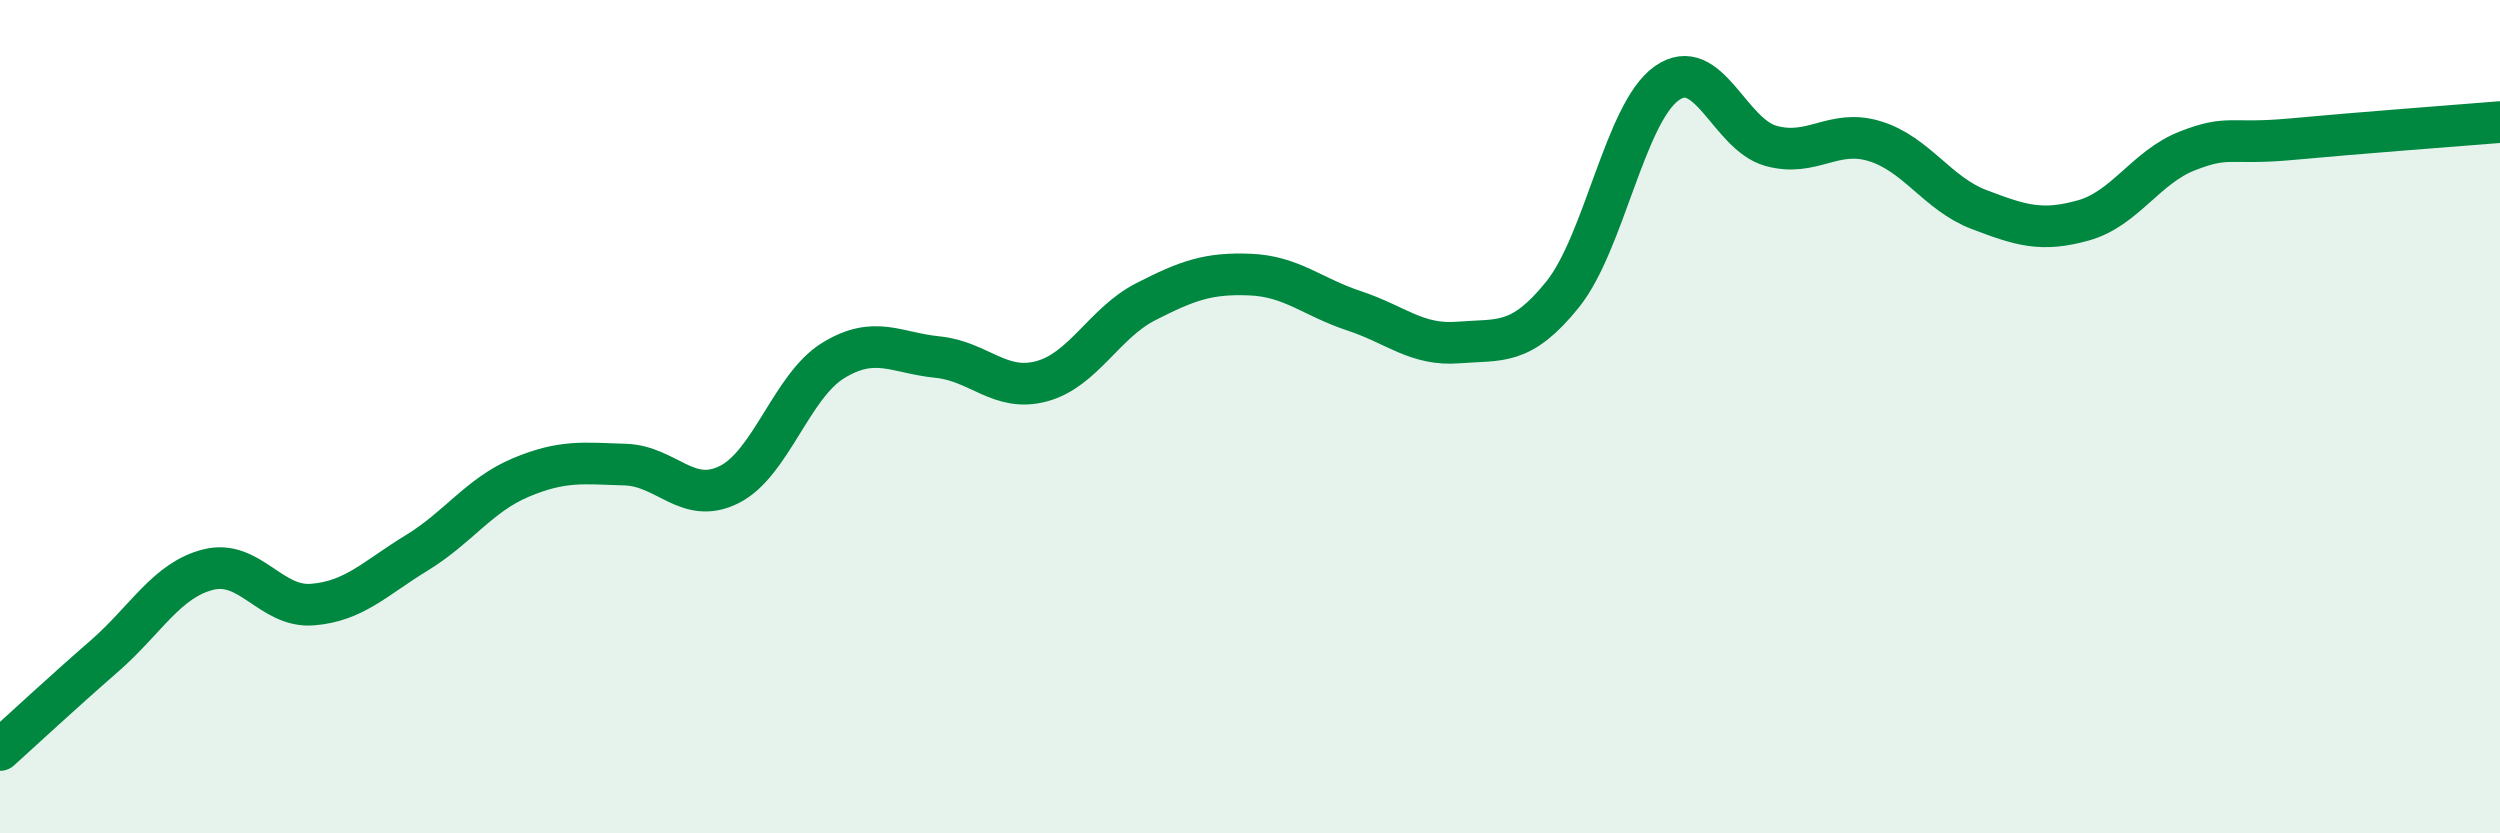 
    <svg width="60" height="20" viewBox="0 0 60 20" xmlns="http://www.w3.org/2000/svg">
      <path
        d="M 0,18 C 0.5,17.55 1.5,16.62 2.5,15.75 C 3.5,14.88 4,13.92 5,13.67 C 6,13.42 6.5,14.59 7.5,14.51 C 8.5,14.43 9,13.88 10,13.27 C 11,12.66 11.5,11.88 12.5,11.46 C 13.5,11.04 14,11.12 15,11.15 C 16,11.18 16.5,12.13 17.5,11.63 C 18.5,11.13 19,9.26 20,8.65 C 21,8.04 21.5,8.47 22.5,8.57 C 23.5,8.67 24,9.42 25,9.15 C 26,8.88 26.5,7.75 27.5,7.24 C 28.5,6.73 29,6.55 30,6.59 C 31,6.63 31.5,7.13 32.5,7.46 C 33.5,7.79 34,8.3 35,8.22 C 36,8.14 36.5,8.31 37.5,7.07 C 38.5,5.83 39,2.71 40,2 C 41,1.29 41.5,3.22 42.5,3.5 C 43.5,3.78 44,3.08 45,3.39 C 46,3.7 46.5,4.65 47.5,5.03 C 48.5,5.41 49,5.57 50,5.29 C 51,5.01 51.5,4.01 52.5,3.62 C 53.5,3.23 53.5,3.48 55,3.34 C 56.5,3.2 59,3.01 60,2.93L60 20L0 20Z"
        fill="#008740"
        opacity="0.1"
        stroke-linecap="round"
        stroke-linejoin="round"
      />
      <path
        d="M 0,18 C 0.5,17.55 1.5,16.62 2.5,15.75 C 3.5,14.88 4,13.92 5,13.67 C 6,13.42 6.5,14.59 7.5,14.51 C 8.5,14.43 9,13.88 10,13.27 C 11,12.66 11.5,11.88 12.5,11.46 C 13.5,11.04 14,11.12 15,11.15 C 16,11.18 16.5,12.13 17.5,11.63 C 18.5,11.13 19,9.26 20,8.65 C 21,8.04 21.5,8.47 22.5,8.57 C 23.5,8.67 24,9.42 25,9.15 C 26,8.88 26.5,7.75 27.5,7.24 C 28.5,6.73 29,6.55 30,6.59 C 31,6.63 31.5,7.13 32.5,7.46 C 33.5,7.79 34,8.3 35,8.22 C 36,8.14 36.5,8.31 37.5,7.07 C 38.5,5.83 39,2.71 40,2 C 41,1.29 41.5,3.22 42.5,3.5 C 43.5,3.78 44,3.08 45,3.39 C 46,3.7 46.5,4.65 47.5,5.03 C 48.5,5.41 49,5.57 50,5.29 C 51,5.01 51.5,4.01 52.5,3.62 C 53.5,3.23 53.5,3.48 55,3.34 C 56.5,3.2 59,3.01 60,2.93"
        stroke="#008740"
        stroke-width="1"
        fill="none"
        stroke-linecap="round"
        stroke-linejoin="round"
      />
    </svg>
  